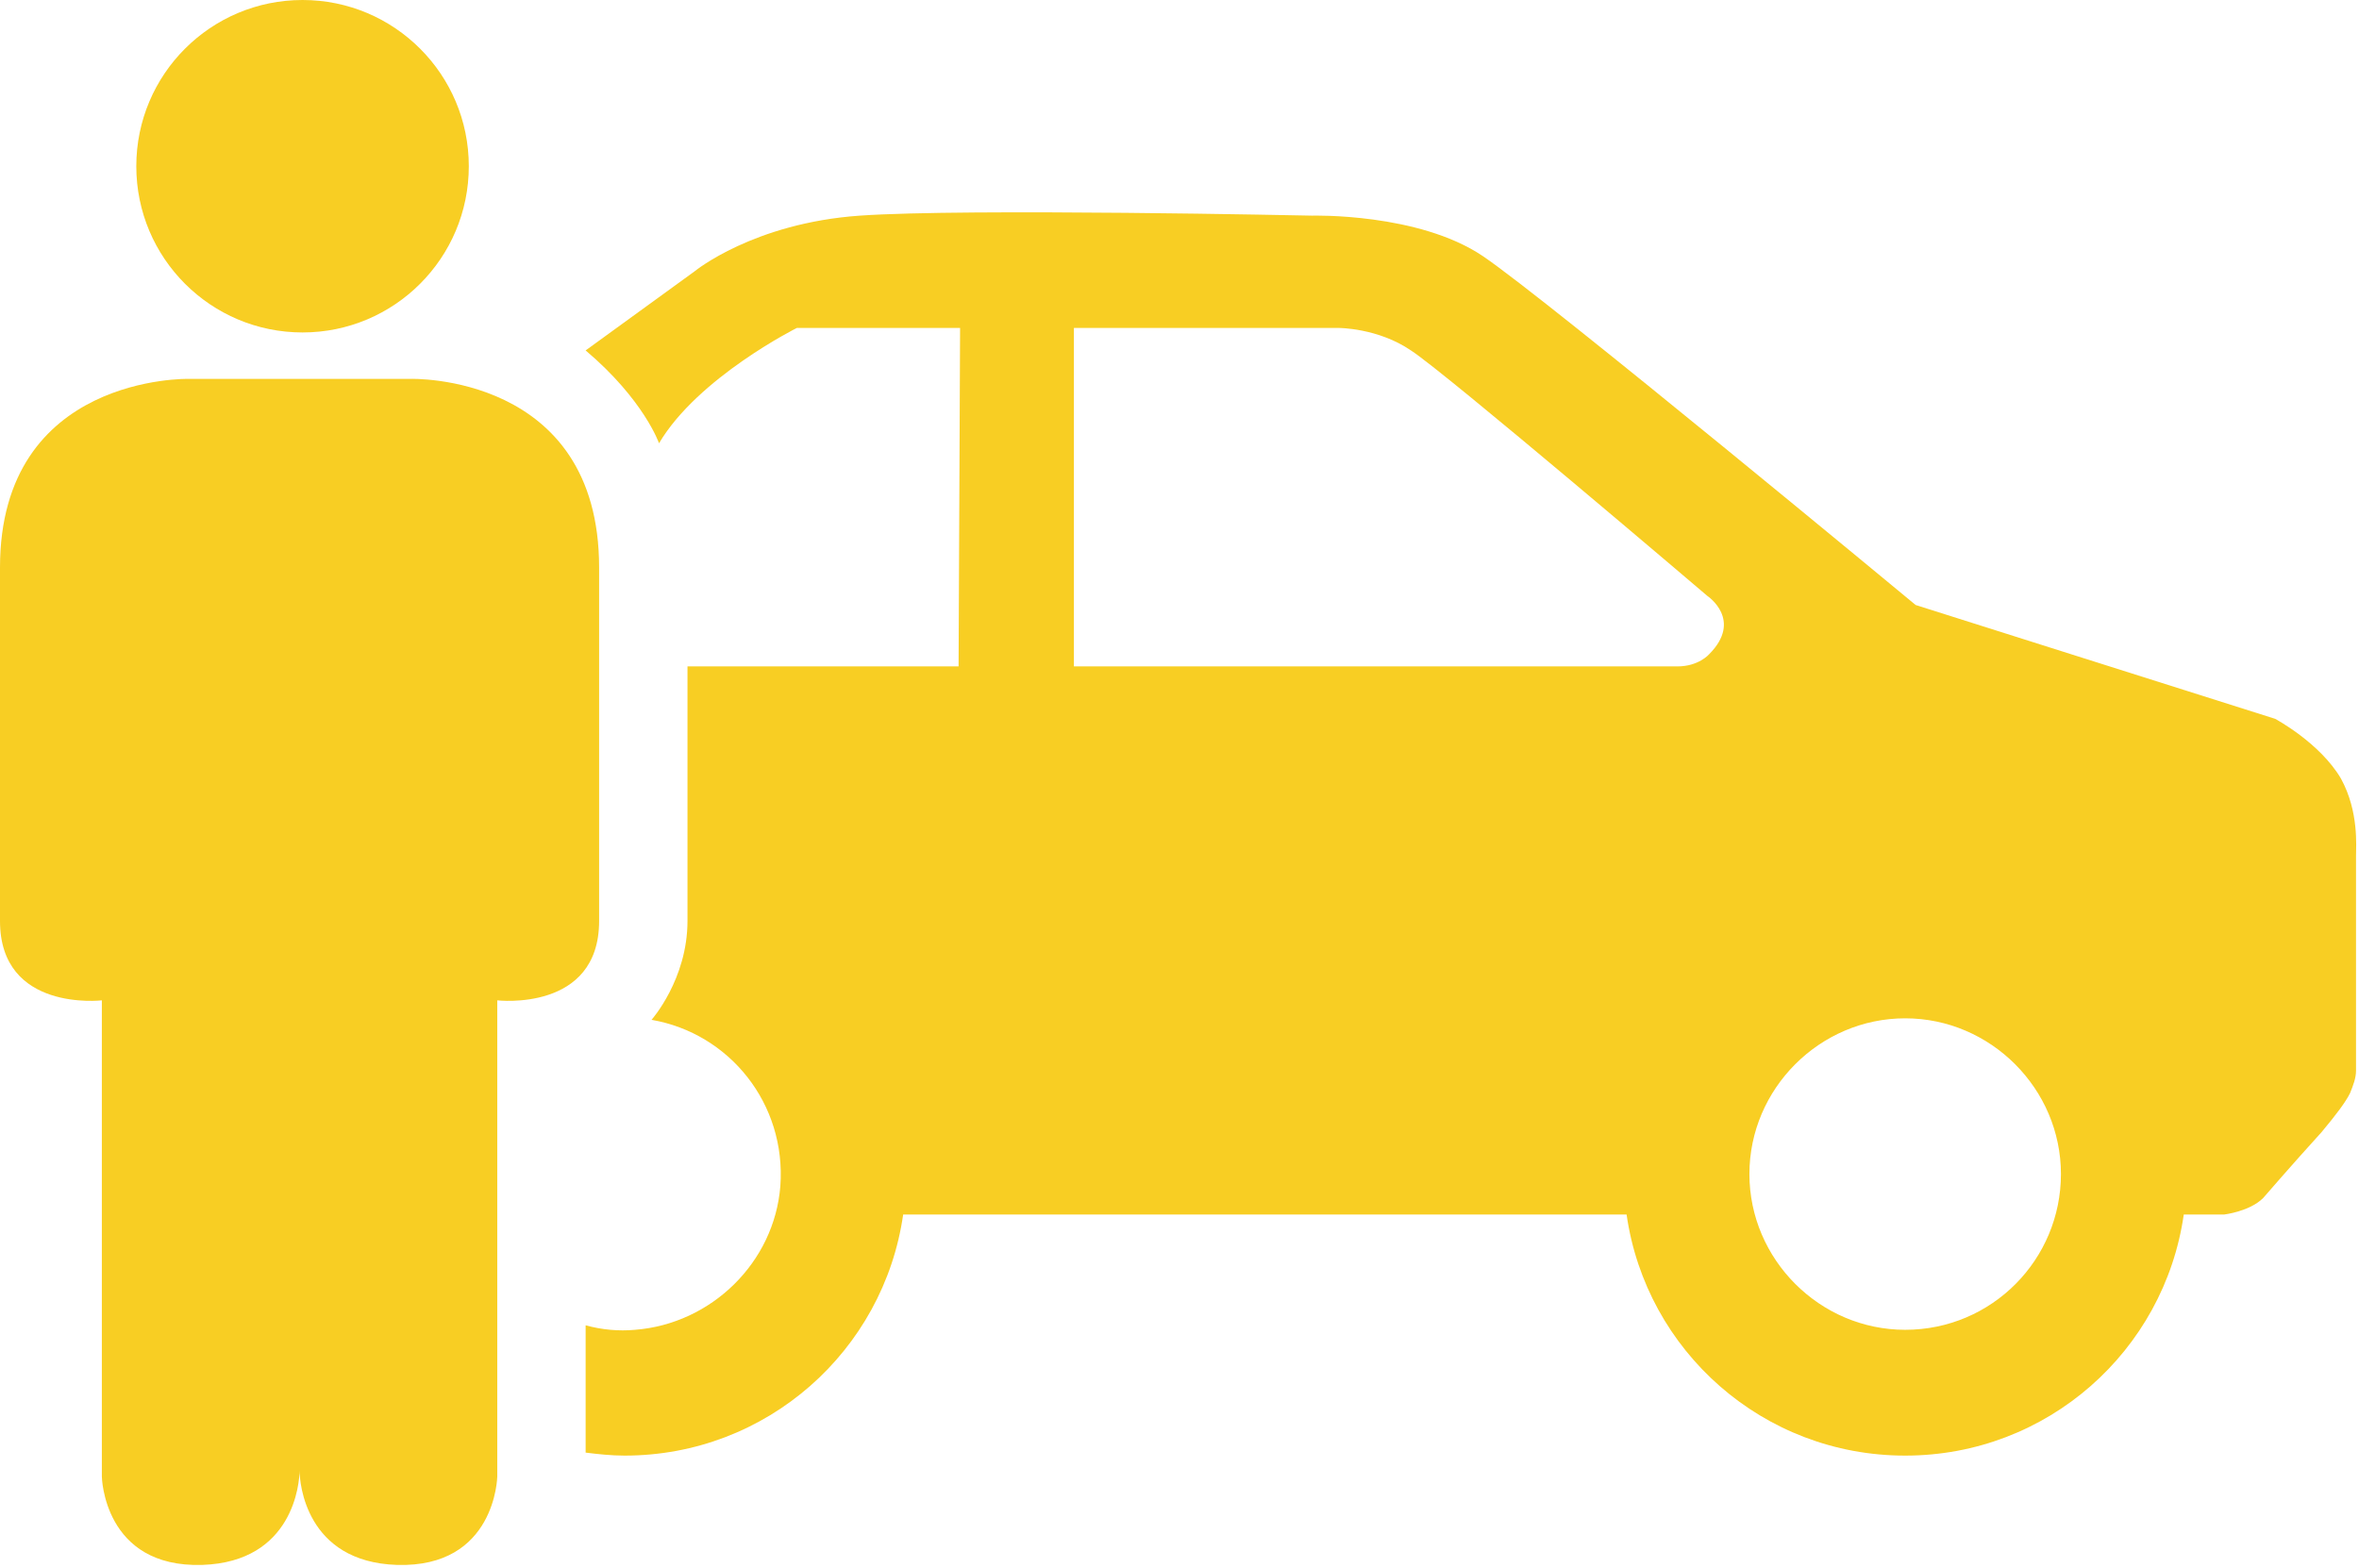 <?xml version="1.0" encoding="UTF-8" standalone="no"?><svg xmlns="http://www.w3.org/2000/svg" xmlns:xlink="http://www.w3.org/1999/xlink" fill="#f8ce23" height="104.7" preserveAspectRatio="xMidYMid meet" version="1" viewBox="92.8 110.7 157.5 104.7" width="157.5" zoomAndPan="magnify"><g id="change1_1"><circle cx="113" cy="121.8" r="11.1"/><path d="M120.2,136h-7.4h-7.4c0,0-12.6-0.3-12.6,12.6c0,11.1,0,21,0,23.6c0,6.1,6.8,5.3,6.8,5.3v31.8c0,0,0.1,6.1,6.7,5.9 c6.1-0.2,6.5-5.5,6.5-6.3c0,0.8,0.4,6.1,6.5,6.3c6.6,0.2,6.7-5.9,6.7-5.9v-31.8c0,0,6.8,0.8,6.8-5.3c0-2.6,0-12.5,0-23.6 C132.8,135.6,120.2,136,120.2,136z"/><path d="M249.1,162.7c-1.4-2.4-4.4-4-4.4-4l-24-7.6c0,0-24.6-20.4-28.9-23.3s-11.4-2.7-11.4-2.7s-23.1-0.5-30.2,0 c-7.1,0.5-11,3.7-11,3.7l-7.3,5.3c3.9,3.3,4.9,6.2,4.9,6.2c2.6-4.4,9.2-7.7,9.2-7.7h10.9l-0.1,22.6h-18.1c0,0,0,13.1,0,17 s-2.4,6.6-2.4,6.6c5.2,0.9,9,5.6,8.6,11.1c-0.4,5.1-4.6,9.2-9.7,9.6c-1.1,0.1-2.2,0-3.3-0.3l0,8.5c0.8,0.1,1.7,0.2,2.6,0.2 c9.5,0,17.3-7,18.6-16.1l48.3,0c1.3,9.1,9.1,16.1,18.6,16.1c9.5,0,17.3-7,18.6-16.1h2.7c0,0,1.7-0.2,2.6-1.1c0,0,1.9-2.2,3.9-4.4 c1-1.2,1.6-2,1.9-2.6c0.2-0.5,0.4-1,0.4-1.5v-14.3C250.1,167.2,250.3,164.9,249.1,162.7z M206.9,154.4c0,0-0.7,0.8-2.1,0.8 s-40.3,0-40.3,0v-22.6h17.7c0,0,2.6,0,4.8,1.5c2.2,1.4,19.8,16.4,19.8,16.4S209.2,152.1,206.9,154.4z M220,199.5 c-5.7,0-10.4-4.7-10.4-10.4s4.7-10.4,10.4-10.4s10.4,4.7,10.4,10.4S225.8,199.5,220,199.5z"/></g></svg>